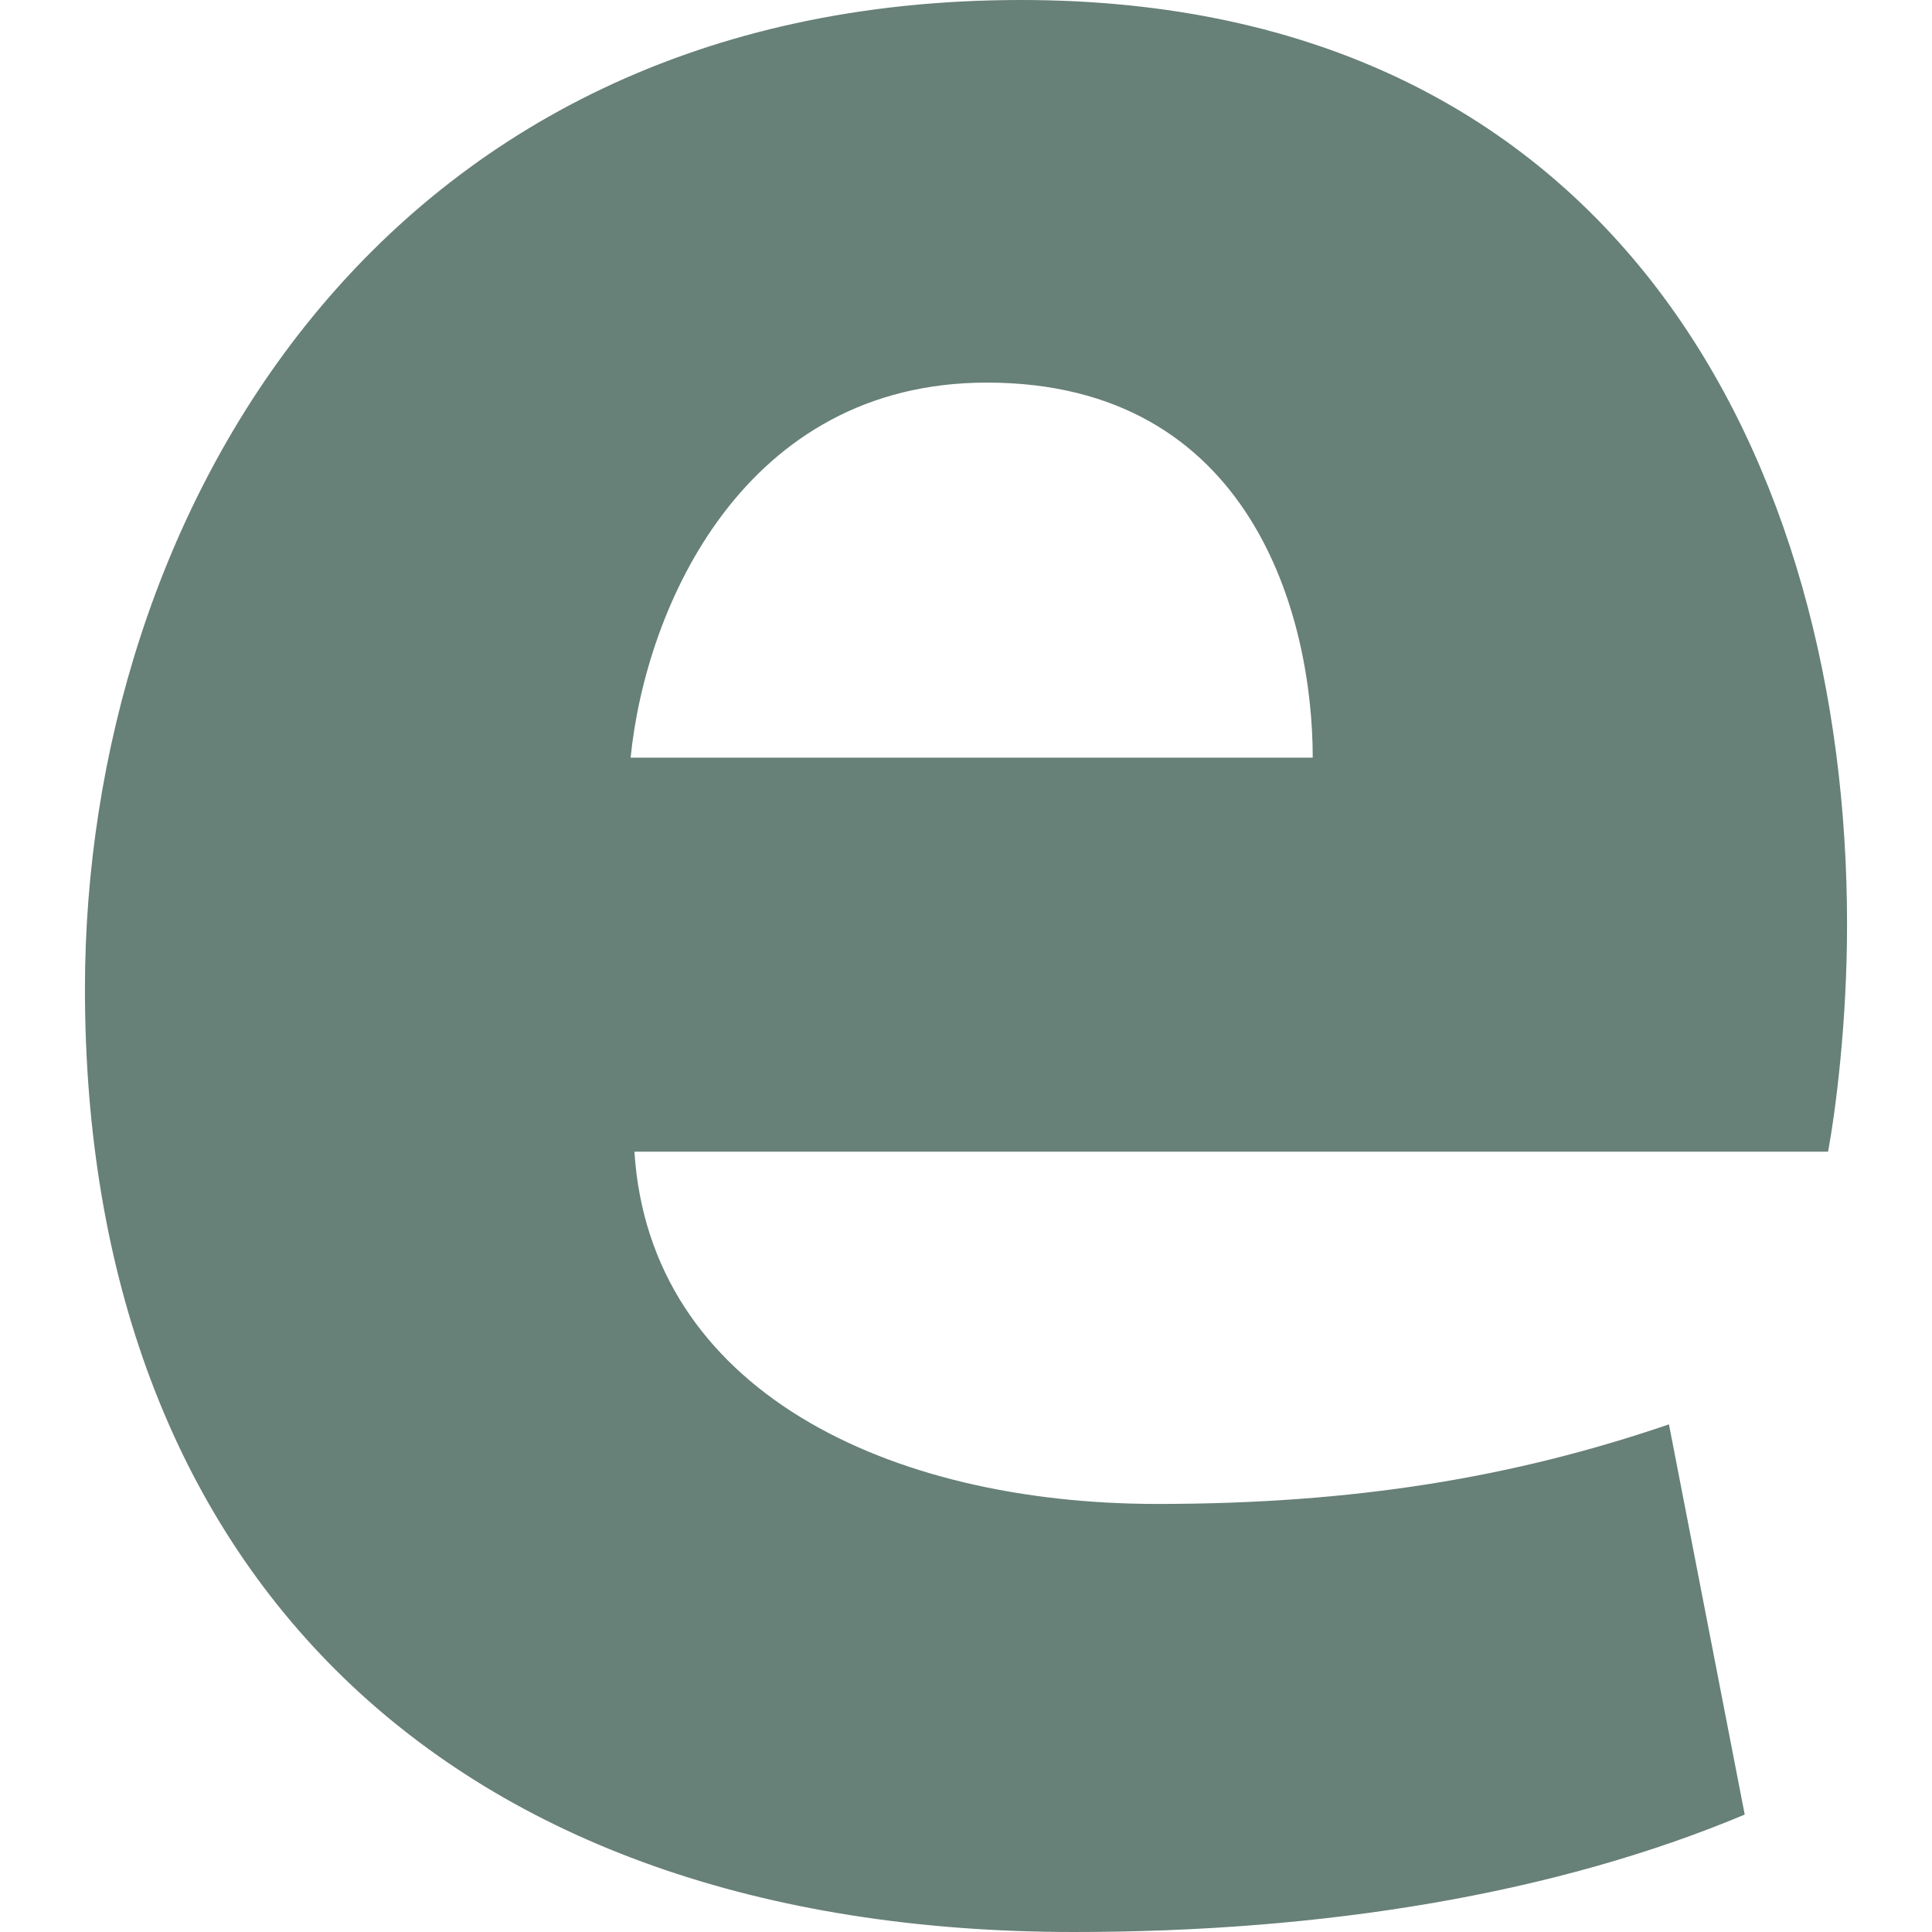 <?xml version="1.0" encoding="UTF-8"?> <svg xmlns="http://www.w3.org/2000/svg" width="32" height="32" viewBox="0 0 32 32" fill="none"><path d="M30.279 19.075C30.405 18.384 30.593 16.941 30.593 15.31C30.593 7.718 26.827 0 16.91 0C6.24 0 1.407 8.596 1.407 16.377C1.407 25.976 7.37 32 17.789 32C21.931 32 25.76 31.372 28.898 30.055L27.643 23.592C25.07 24.471 22.433 24.91 19.17 24.91C14.713 24.91 10.759 23.027 10.508 19.075H30.279ZM10.445 12.549C10.696 10.039 12.328 6.337 16.345 6.337C20.739 6.337 21.743 10.227 21.743 12.549H10.445Z" fill="#678078"></path></svg> 